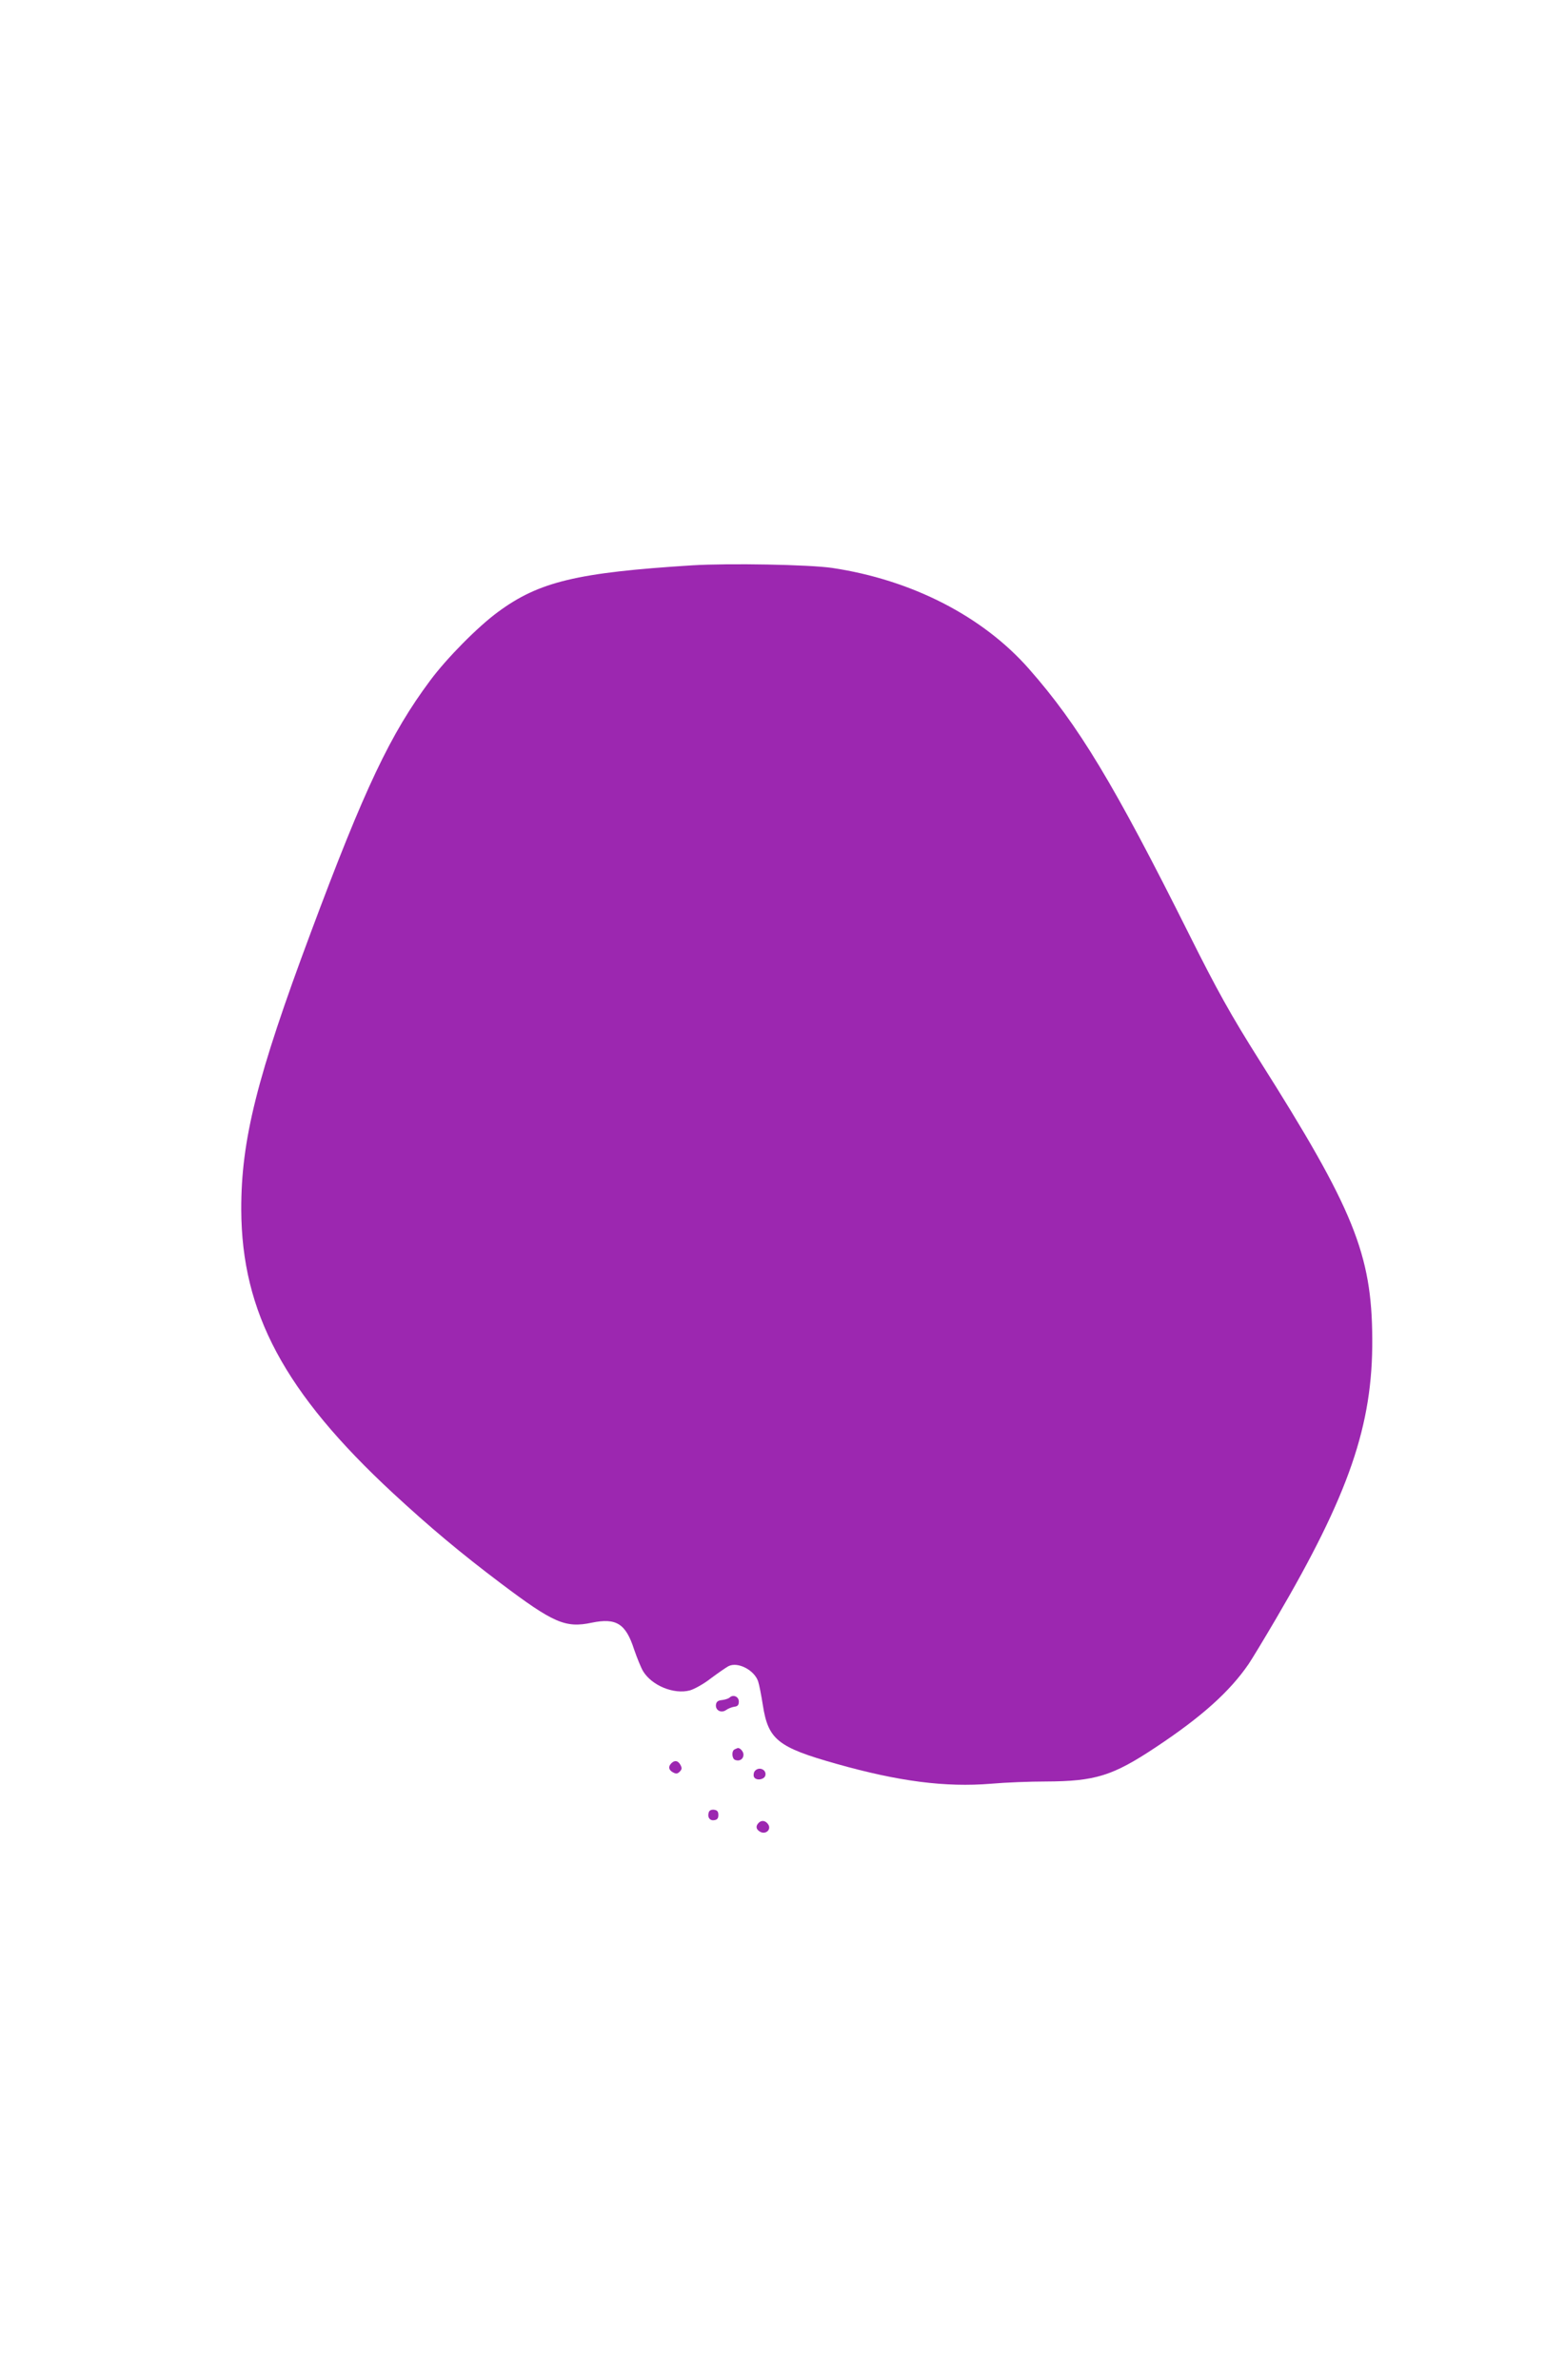 <?xml version="1.0" standalone="no"?>
<!DOCTYPE svg PUBLIC "-//W3C//DTD SVG 20010904//EN"
 "http://www.w3.org/TR/2001/REC-SVG-20010904/DTD/svg10.dtd">
<svg version="1.0" xmlns="http://www.w3.org/2000/svg"
 width="842pt" height="1280pt" viewBox="0 0 842 1280"
 preserveAspectRatio="xMidYMid meet">
<g transform="translate(0,1280) scale(0.1,-0.1)"
fill="#9c27b0" stroke="none">
<path d="M3725 9760 c-621 -39 -825 -88 -1046 -251 -109 -80 -276 -249 -365
-369 -213 -286 -351 -575 -642 -1355 -290 -776 -375 -1116 -374 -1490 2 -553
232 -983 817 -1525 198 -183 364 -322 579 -484 284 -214 348 -242 490 -212
132 27 183 -5 228 -145 16 -46 37 -98 48 -116 47 -77 165 -126 252 -103 24 7
75 35 113 65 39 29 81 58 94 65 50 26 140 -21 160 -82 6 -18 17 -75 25 -126
29 -187 80 -228 396 -317 336 -95 587 -127 832 -107 79 7 211 12 293 12 268 1
361 30 593 184 246 163 398 299 500 448 17 25 83 134 147 243 393 670 521
1041 518 1505 -2 456 -100 697 -607 1498 -154 244 -229 379 -378 677 -405 810
-596 1126 -861 1427 -249 284 -632 480 -1060 544 -124 18 -552 26 -752 14z"/>
<path d="M3925 3671 c-6 -5 -23 -11 -40 -13 -22 -2 -31 -9 -33 -25 -4 -30 28
-47 54 -29 11 8 31 16 44 18 19 2 25 9 25 28 0 27 -31 40 -50 21z"/>
<path d="M3953 3393 c-18 -7 -16 -50 2 -57 24 -9 45 4 45 29 0 18 -22 40 -33
34 -1 0 -8 -3 -14 -6z"/>
<path d="M3612 3318 c-18 -18 -15 -36 9 -49 17 -9 24 -8 36 4 12 12 13 19 4
36 -13 24 -31 27 -49 9z"/>
<path d="M4061 3276 c-6 -7 -8 -21 -5 -30 9 -24 58 -17 62 8 6 31 -36 48 -57
22z"/>
<path d="M3814 3056 c-10 -26 4 -48 28 -44 17 2 23 10 23 28 0 18 -6 26 -23
28 -13 2 -25 -3 -28 -12z"/>
<path d="M4082 2998 c-18 -18 -15 -36 9 -49 29 -15 59 12 43 39 -14 22 -36 26
-52 10z"/>
</g>
</svg>
